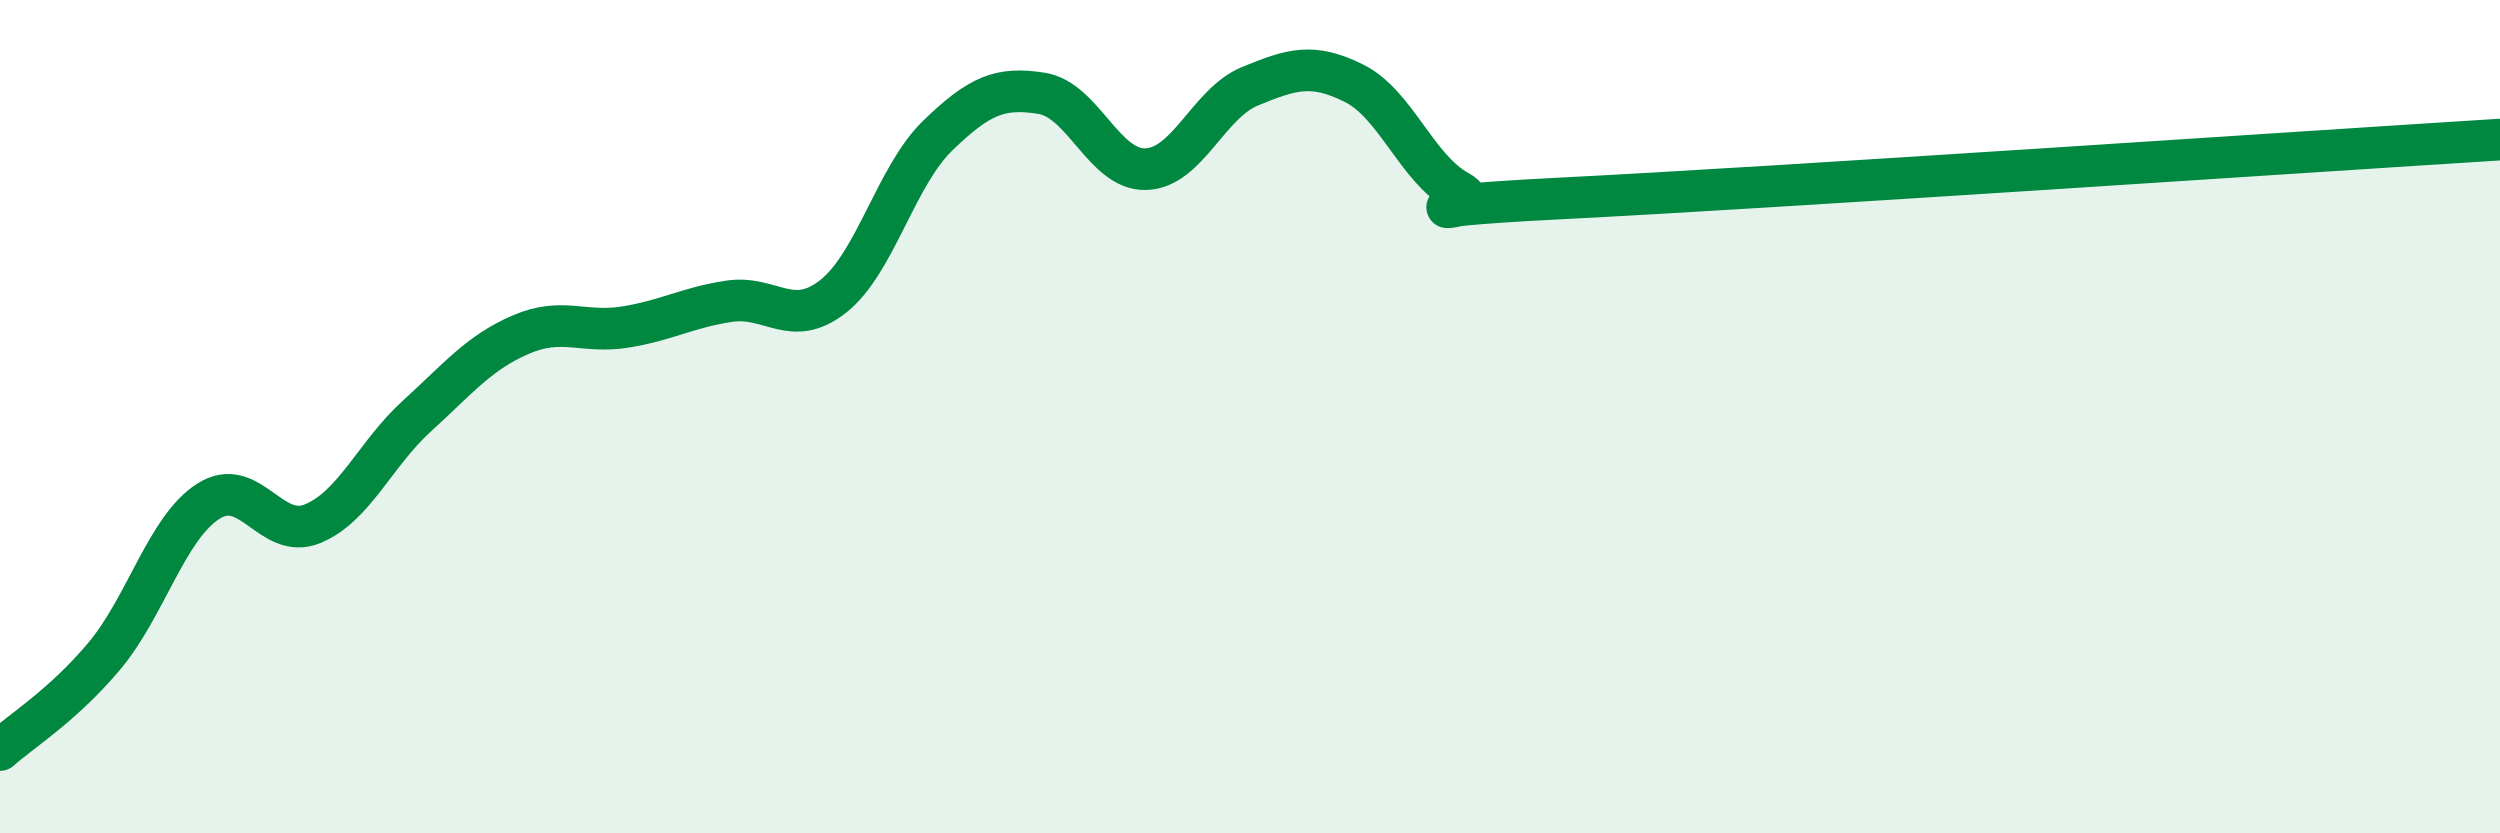 
    <svg width="60" height="20" viewBox="0 0 60 20" xmlns="http://www.w3.org/2000/svg">
      <path
        d="M 0,18 C 0.5,17.55 1.5,16.94 2.5,15.75 C 3.5,14.56 4,12.67 5,12.03 C 6,11.39 6.5,12.98 7.5,12.57 C 8.5,12.16 9,10.9 10,9.99 C 11,9.08 11.5,8.46 12.5,8.03 C 13.5,7.6 14,8.01 15,7.85 C 16,7.69 16.5,7.38 17.5,7.23 C 18.5,7.08 19,7.9 20,7.11 C 21,6.32 21.5,4.23 22.5,3.26 C 23.5,2.29 24,2.08 25,2.24 C 26,2.4 26.5,4.09 27.5,4.06 C 28.5,4.03 29,2.48 30,2.07 C 31,1.66 31.5,1.5 32.5,2 C 33.5,2.5 34,4.04 35,4.59 C 36,5.14 32.5,5.01 37.5,4.76 C 42.5,4.51 55.5,3.63 60,3.35L60 20L0 20Z"
        fill="#008740"
        opacity="0.1"
        stroke-linecap="round"
        stroke-linejoin="round"
      />
      <path
        d="M 0,18 C 0.5,17.55 1.5,16.94 2.5,15.75 C 3.5,14.56 4,12.67 5,12.03 C 6,11.39 6.5,12.98 7.5,12.57 C 8.5,12.16 9,10.9 10,9.99 C 11,9.08 11.5,8.46 12.5,8.03 C 13.5,7.6 14,8.01 15,7.85 C 16,7.69 16.5,7.38 17.5,7.23 C 18.5,7.08 19,7.9 20,7.11 C 21,6.32 21.5,4.23 22.5,3.26 C 23.5,2.29 24,2.08 25,2.24 C 26,2.4 26.5,4.09 27.5,4.06 C 28.5,4.03 29,2.48 30,2.07 C 31,1.66 31.5,1.5 32.5,2 C 33.5,2.5 34,4.04 35,4.59 C 36,5.14 32.5,5.01 37.5,4.76 C 42.5,4.51 55.5,3.63 60,3.35"
        stroke="#008740"
        stroke-width="1"
        fill="none"
        stroke-linecap="round"
        stroke-linejoin="round"
      />
    </svg>
  